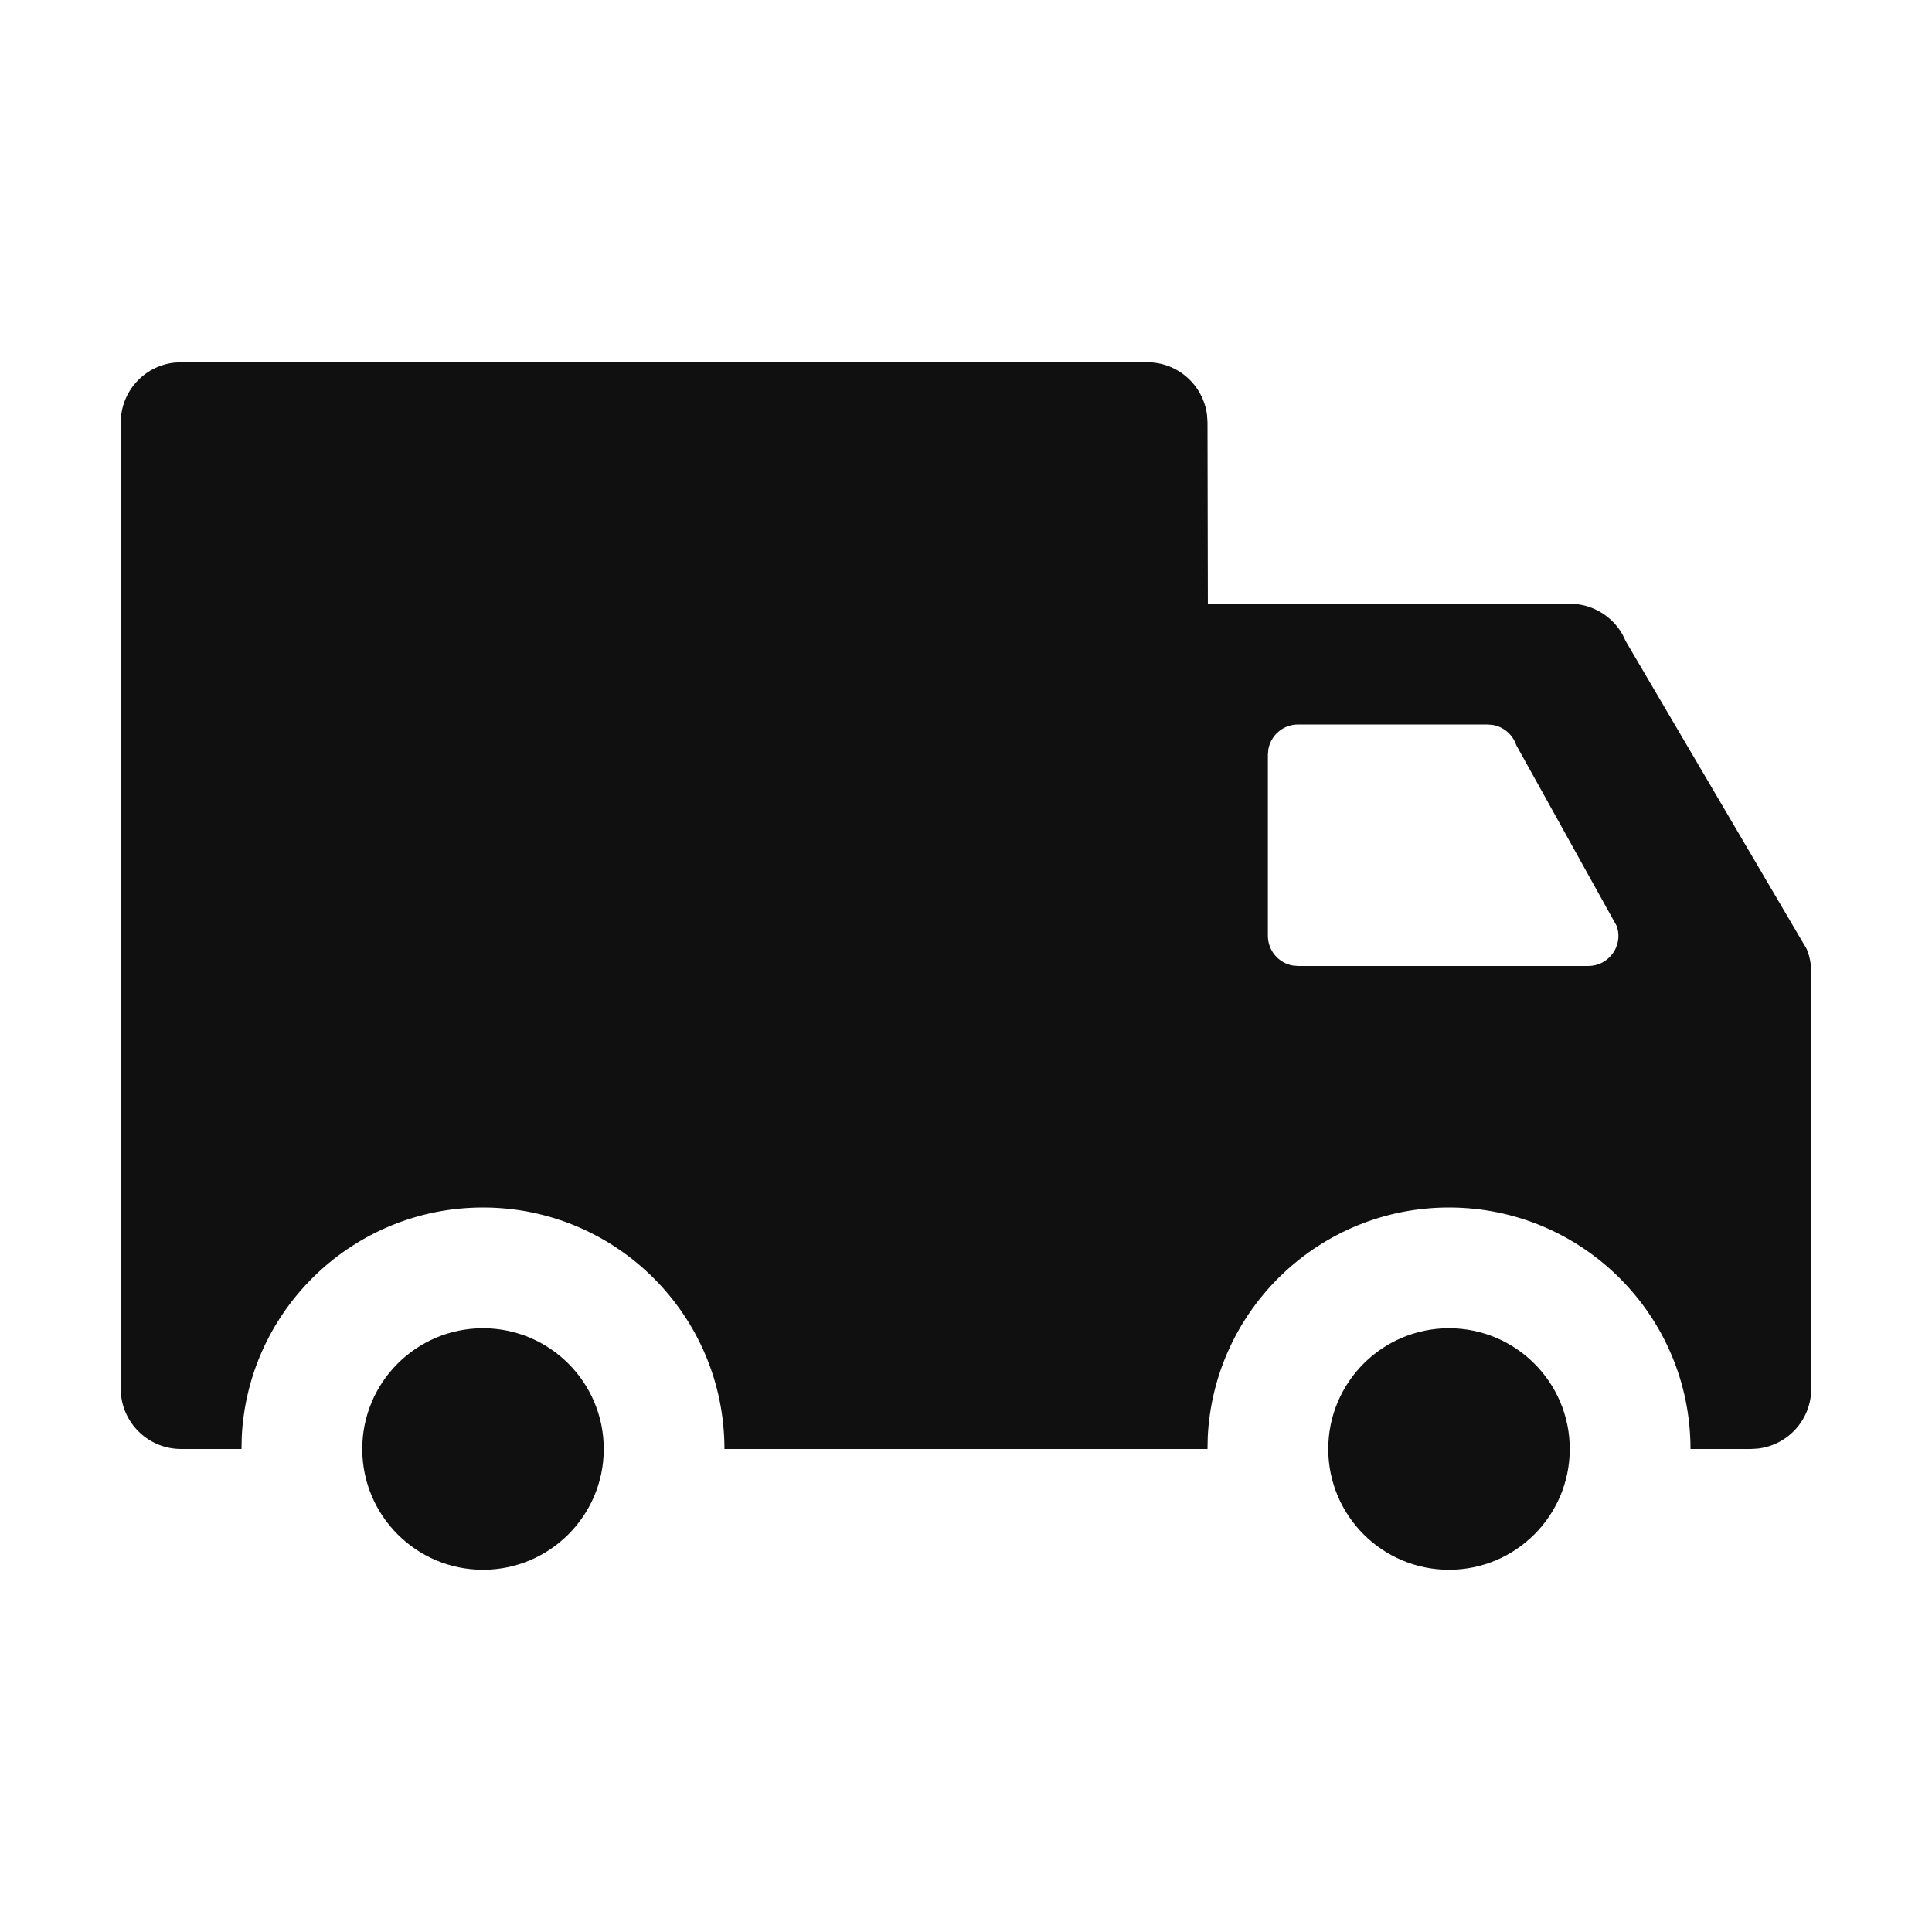 <svg width="32" height="32" viewBox="0 0 32 32" fill="none" xmlns="http://www.w3.org/2000/svg">
<path fill-rule="evenodd" clip-rule="evenodd" d="M24 22C25.104 22 26 22.896 26 24C26 25.104 25.104 26 24 26C22.896 26 22 25.104 22 24C22 22.896 22.896 22 24 22ZM8 22C9.104 22 10 22.896 10 24C10 25.104 9.104 26 8 26C6.896 26 6 25.104 6 24C6 22.896 6.896 22 8 22ZM19 6C19.513 6 19.935 6.385 19.993 6.882L20 6.999L20.006 10H26C26.367 10 26.7 10.199 26.876 10.513L26.928 10.622L29.924 15.718C29.958 15.798 29.98 15.882 29.991 15.968L30 16.098V23C30 23.514 29.614 23.936 29.116 23.993L29 24H28C28 21.791 26.209 20 24 20C21.858 20 20.108 21.684 20.004 23.8L20 24H11.999C11.999 21.791 10.209 20 8 20C5.857 20 4.108 21.684 4.004 23.8L4 24H3C2.487 24 2.064 23.615 2.006 23.117L2 23V6.999C2 6.486 2.386 6.064 2.882 6.007L2.999 6H19ZM24.64 12H21.5C21.254 12 21.05 12.177 21.008 12.41L21 12.5V15.5C21 15.745 21.177 15.95 21.41 15.992L21.5 16H26.306C26.619 16 26.848 15.719 26.8 15.423L26.78 15.342L25.114 12.342C25.055 12.167 24.907 12.041 24.73 12.008L24.64 12Z" fill="#101010"/>
</svg>
